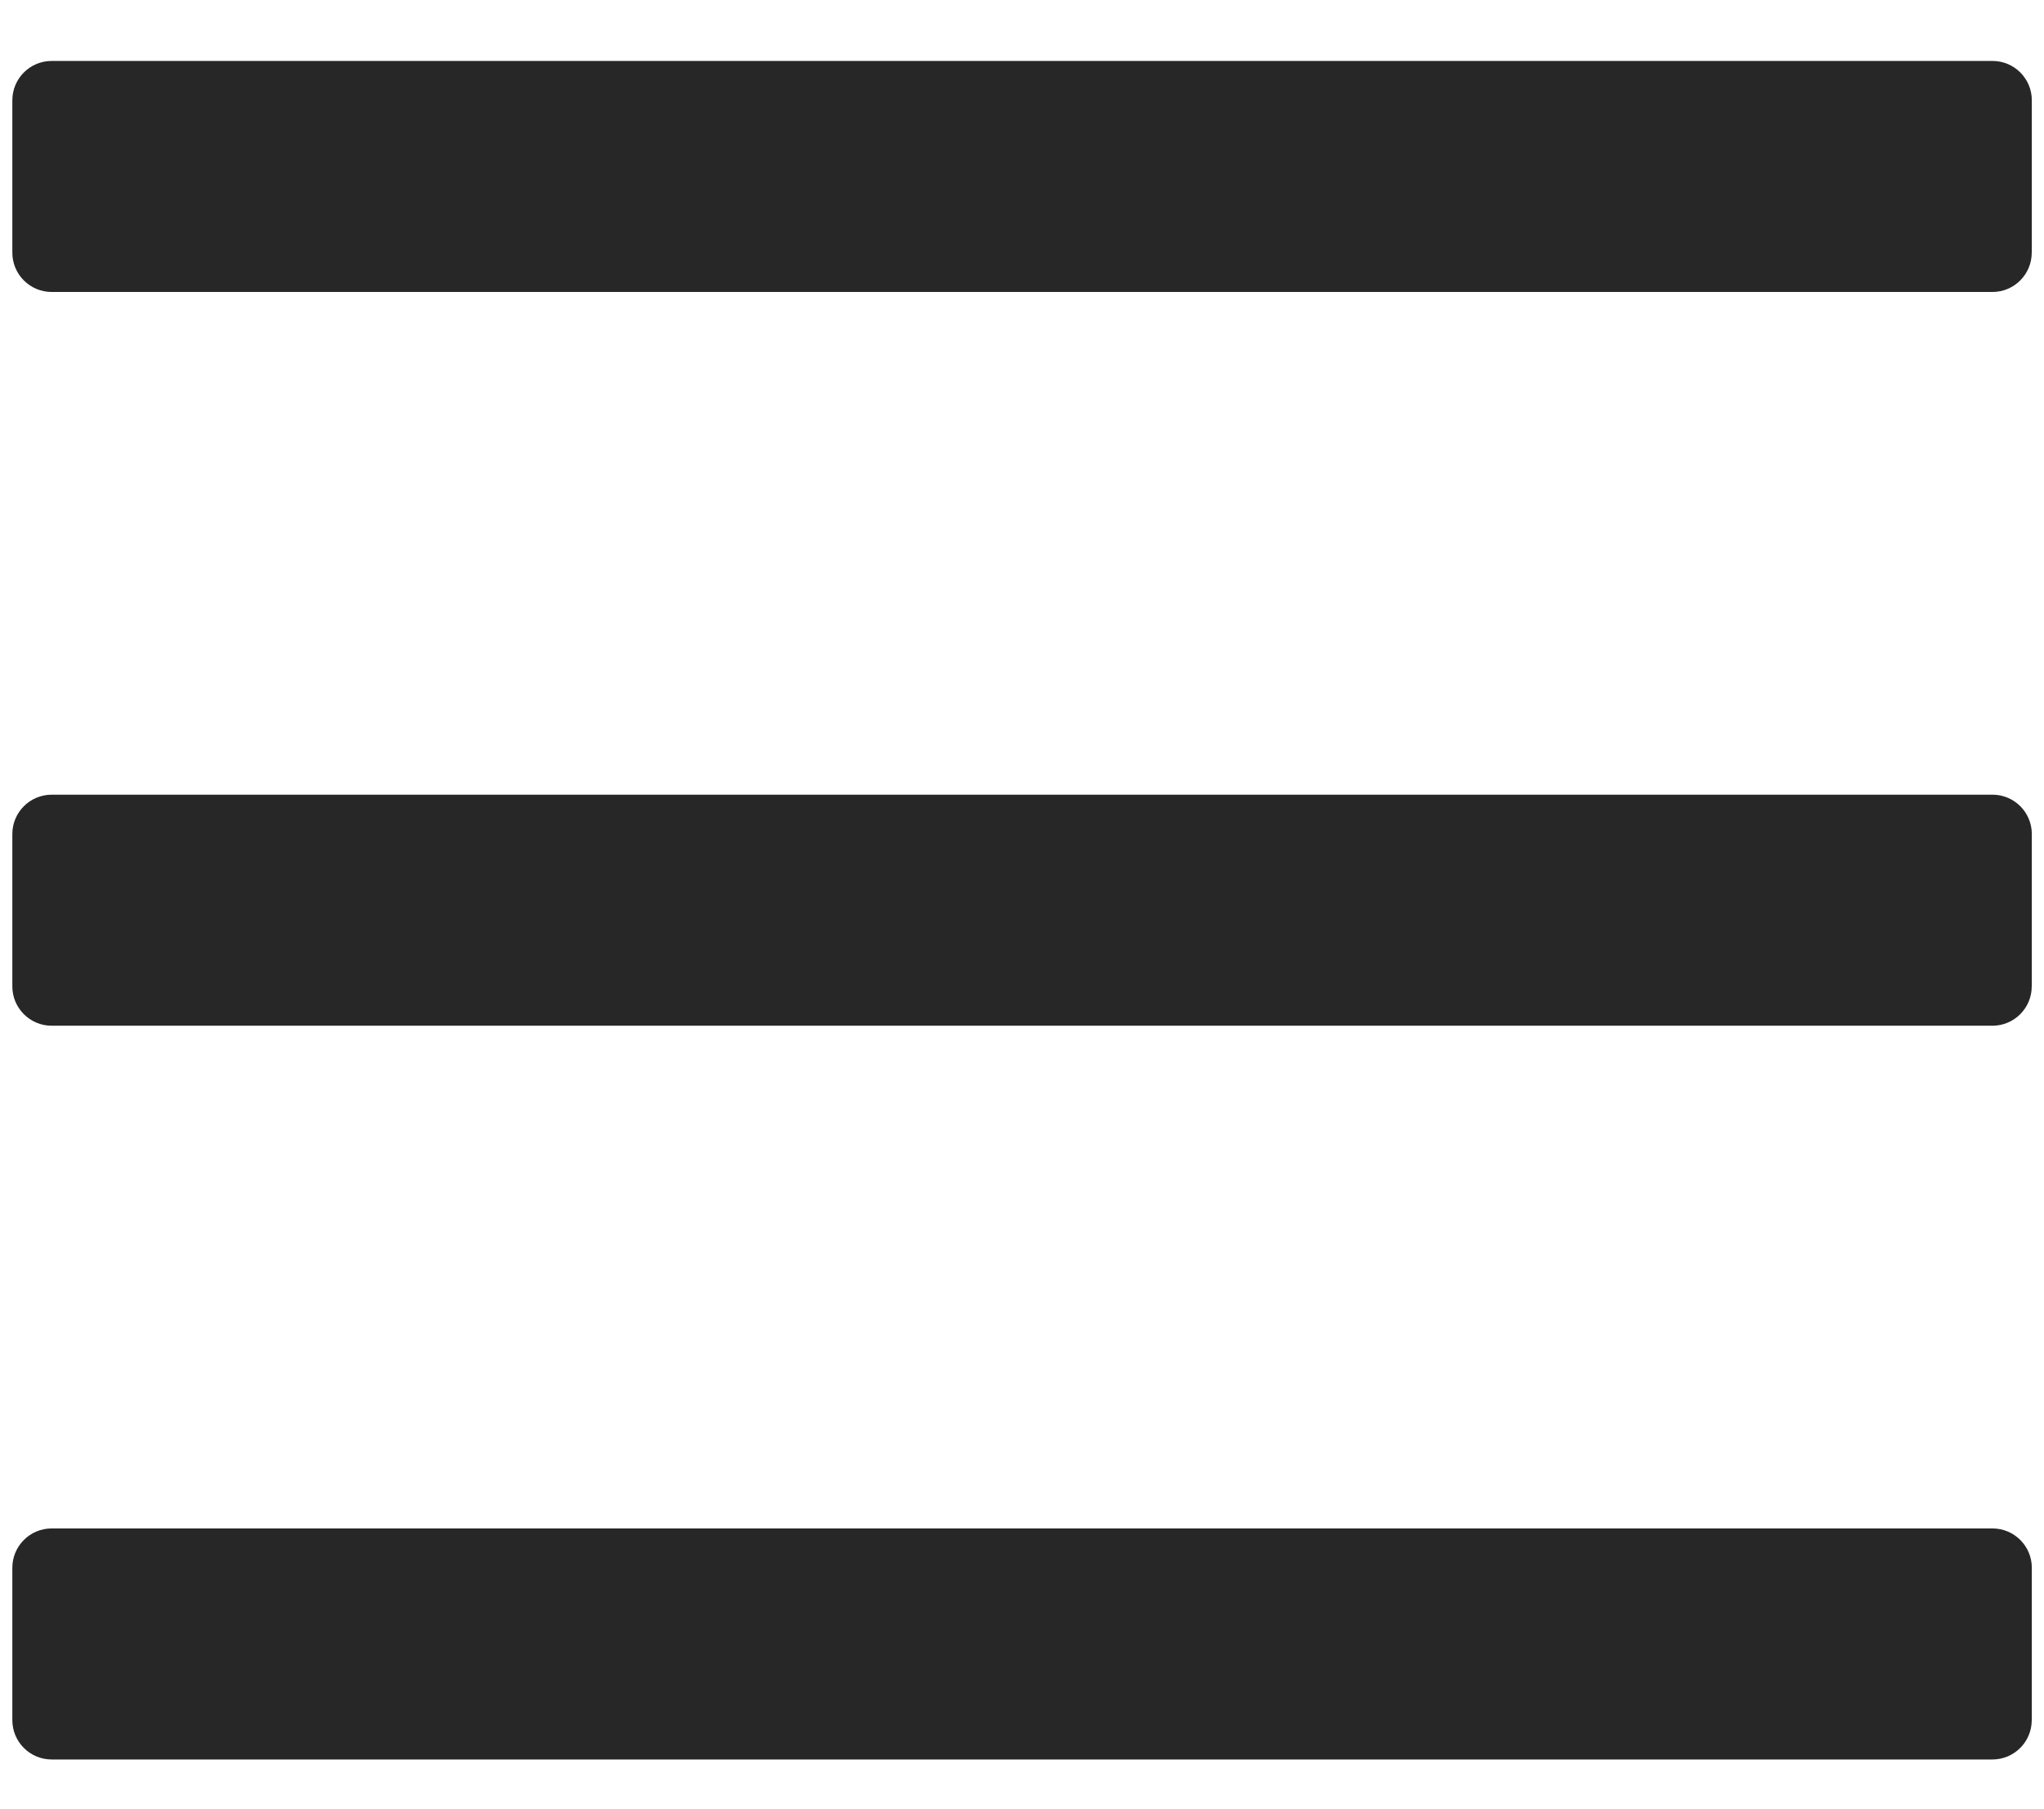<?xml version="1.0" encoding="utf-8"?>
<!-- Generator: Adobe Illustrator 15.0.0, SVG Export Plug-In . SVG Version: 6.00 Build 0)  -->
<!DOCTYPE svg PUBLIC "-//W3C//DTD SVG 1.1//EN" "http://www.w3.org/Graphics/SVG/1.1/DTD/svg11.dtd">
<svg version="1.1" id="Layer_2" xmlns="http://www.w3.org/2000/svg" xmlns:xlink="http://www.w3.org/1999/xlink" x="0px" y="0px"
	 width="26px" height="23px" viewBox="0 0 26 23" enable-background="new 0 0 26 23" xml:space="preserve">
<path fill="#272727" d="M25.844,3.213c0,0.276-0.224,0.5-0.5,0.5H0.657c-0.276,0-0.5-0.224-0.5-0.5V1.275c0-0.276,0.224-0.5,0.5-0.5
	h24.688c0.276,0,0.5,0.224,0.5,0.5V3.213z"/>
<path fill="#272727" d="M25.844,12.544c0,0.276-0.224,0.5-0.5,0.5H0.657c-0.276,0-0.5-0.224-0.5-0.5v-1.938
	c0-0.276,0.224-0.5,0.5-0.5h24.688c0.276,0,0.5,0.224,0.5,0.5V12.544z"/>
<path fill="#272727" d="M25.844,21.875c0,0.276-0.224,0.5-0.5,0.5H0.657c-0.276,0-0.5-0.224-0.5-0.5v-1.938
	c0-0.276,0.224-0.5,0.5-0.5h24.688c0.276,0,0.5,0.224,0.5,0.5V21.875z"/>
</svg>
